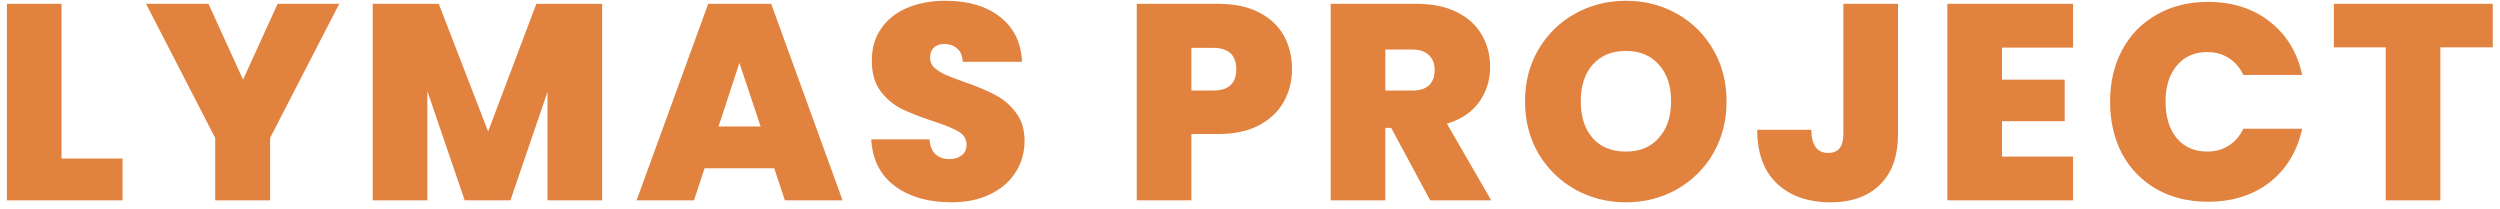 <svg width="287" height="24" viewBox="0 0 287 24" fill="none" xmlns="http://www.w3.org/2000/svg">
<path d="M7.064 18.2H14.072V23H0.792V0.44H7.064V18.2ZM38.943 0.44L31.007 15.832V23H24.703V15.832L16.767 0.44H23.935L27.903 9.144L31.871 0.44H38.943ZM69.124 0.44V23H62.852V10.552L58.596 23H53.348L49.06 10.456V23H42.788V0.44H50.372L56.036 15.096L61.572 0.44H69.124ZM88.886 19.32H80.886L79.671 23H73.079L81.302 0.44H88.534L96.727 23H90.103L88.886 19.32ZM87.319 14.52L84.886 7.224L82.487 14.52H87.319ZM109.203 23.224C106.579 23.224 104.424 22.605 102.739 21.368C101.053 20.109 100.147 18.317 100.019 15.992H106.707C106.771 16.781 107.005 17.357 107.411 17.72C107.816 18.083 108.339 18.264 108.979 18.264C109.555 18.264 110.024 18.125 110.387 17.848C110.771 17.549 110.963 17.144 110.963 16.632C110.963 15.971 110.653 15.459 110.035 15.096C109.416 14.733 108.413 14.328 107.027 13.88C105.555 13.389 104.36 12.92 103.443 12.472C102.547 12.003 101.757 11.331 101.075 10.456C100.413 9.56 100.083 8.397 100.083 6.968C100.083 5.517 100.445 4.28 101.171 3.256C101.896 2.211 102.899 1.421 104.179 0.888C105.459 0.355 106.909 0.088 108.531 0.088C111.155 0.088 113.245 0.707 114.803 1.944C116.381 3.16 117.224 4.877 117.331 7.096H110.515C110.493 6.413 110.28 5.901 109.875 5.56C109.491 5.219 108.989 5.048 108.371 5.048C107.901 5.048 107.517 5.187 107.219 5.464C106.92 5.741 106.771 6.136 106.771 6.648C106.771 7.075 106.931 7.448 107.251 7.768C107.592 8.067 108.008 8.333 108.499 8.568C108.989 8.781 109.715 9.059 110.675 9.4C112.104 9.891 113.277 10.381 114.195 10.872C115.133 11.341 115.933 12.013 116.595 12.888C117.277 13.741 117.619 14.829 117.619 16.152C117.619 17.496 117.277 18.701 116.595 19.768C115.933 20.835 114.963 21.677 113.683 22.296C112.424 22.915 110.931 23.224 109.203 23.224ZM148.324 7.96C148.324 9.325 148.004 10.573 147.364 11.704C146.745 12.813 145.796 13.709 144.516 14.392C143.257 15.053 141.71 15.384 139.876 15.384H136.772V23H130.5V0.44H139.876C141.689 0.44 143.225 0.76 144.484 1.4C145.764 2.04 146.724 2.925 147.364 4.056C148.004 5.187 148.324 6.488 148.324 7.96ZM139.268 10.392C141.038 10.392 141.924 9.581 141.924 7.96C141.924 6.317 141.038 5.496 139.268 5.496H136.772V10.392H139.268ZM164.187 23L159.707 14.68H159.035V23H152.763V0.44H162.651C164.465 0.44 166.001 0.76 167.259 1.4C168.518 2.019 169.467 2.883 170.107 3.992C170.747 5.08 171.067 6.307 171.067 7.672C171.067 9.208 170.641 10.563 169.787 11.736C168.955 12.888 167.729 13.709 166.107 14.2L171.195 23H164.187ZM159.035 10.392H162.139C162.993 10.392 163.633 10.189 164.059 9.784C164.486 9.379 164.699 8.792 164.699 8.024C164.699 7.299 164.475 6.733 164.027 6.328C163.601 5.901 162.971 5.688 162.139 5.688H159.035V10.392ZM186.656 23.224C184.544 23.224 182.602 22.733 180.832 21.752C179.061 20.749 177.653 19.373 176.608 17.624C175.584 15.853 175.072 13.859 175.072 11.64C175.072 9.421 175.584 7.437 176.608 5.688C177.653 3.917 179.061 2.541 180.832 1.56C182.602 0.579 184.544 0.088 186.656 0.088C188.789 0.088 190.73 0.579 192.48 1.56C194.25 2.541 195.648 3.917 196.672 5.688C197.696 7.437 198.208 9.421 198.208 11.64C198.208 13.859 197.696 15.853 196.672 17.624C195.648 19.373 194.25 20.749 192.48 21.752C190.709 22.733 188.768 23.224 186.656 23.224ZM186.656 17.4C188.256 17.4 189.514 16.877 190.432 15.832C191.37 14.787 191.84 13.389 191.84 11.64C191.84 9.848 191.37 8.44 190.432 7.416C189.514 6.371 188.256 5.848 186.656 5.848C185.034 5.848 183.765 6.371 182.848 7.416C181.93 8.44 181.472 9.848 181.472 11.64C181.472 13.411 181.93 14.819 182.848 15.864C183.765 16.888 185.034 17.4 186.656 17.4ZM217.891 0.44V15.384C217.891 17.923 217.198 19.864 215.811 21.208C214.446 22.552 212.558 23.224 210.147 23.224C207.587 23.224 205.539 22.509 204.003 21.08C202.488 19.651 201.731 17.592 201.731 14.904H207.939C207.96 16.675 208.611 17.56 209.891 17.56C211.043 17.56 211.619 16.835 211.619 15.384V0.44H217.891ZM229.826 5.464V9.144H237.026V13.912H229.826V17.976H237.986V23H223.554V0.44H237.986V5.464H229.826ZM242.238 11.672C242.238 9.453 242.696 7.48 243.614 5.752C244.552 4.003 245.875 2.648 247.582 1.688C249.288 0.707 251.251 0.216 253.47 0.216C256.286 0.216 258.654 0.973 260.574 2.488C262.494 3.981 263.731 6.019 264.286 8.6H257.534C257.128 7.747 256.563 7.096 255.838 6.648C255.134 6.2 254.312 5.976 253.374 5.976C251.923 5.976 250.76 6.499 249.886 7.544C249.032 8.568 248.606 9.944 248.606 11.672C248.606 13.421 249.032 14.819 249.886 15.864C250.76 16.888 251.923 17.4 253.374 17.4C254.312 17.4 255.134 17.176 255.838 16.728C256.563 16.28 257.128 15.629 257.534 14.776H264.286C263.731 17.357 262.494 19.405 260.574 20.92C258.654 22.413 256.286 23.16 253.47 23.16C251.251 23.16 249.288 22.68 247.582 21.72C245.875 20.739 244.552 19.384 243.614 17.656C242.696 15.907 242.238 13.912 242.238 11.672ZM286.168 0.44V5.432H280.152V23H273.88V5.432H267.928V0.44H286.168Z" fill="#E2823F"/>
</svg>
